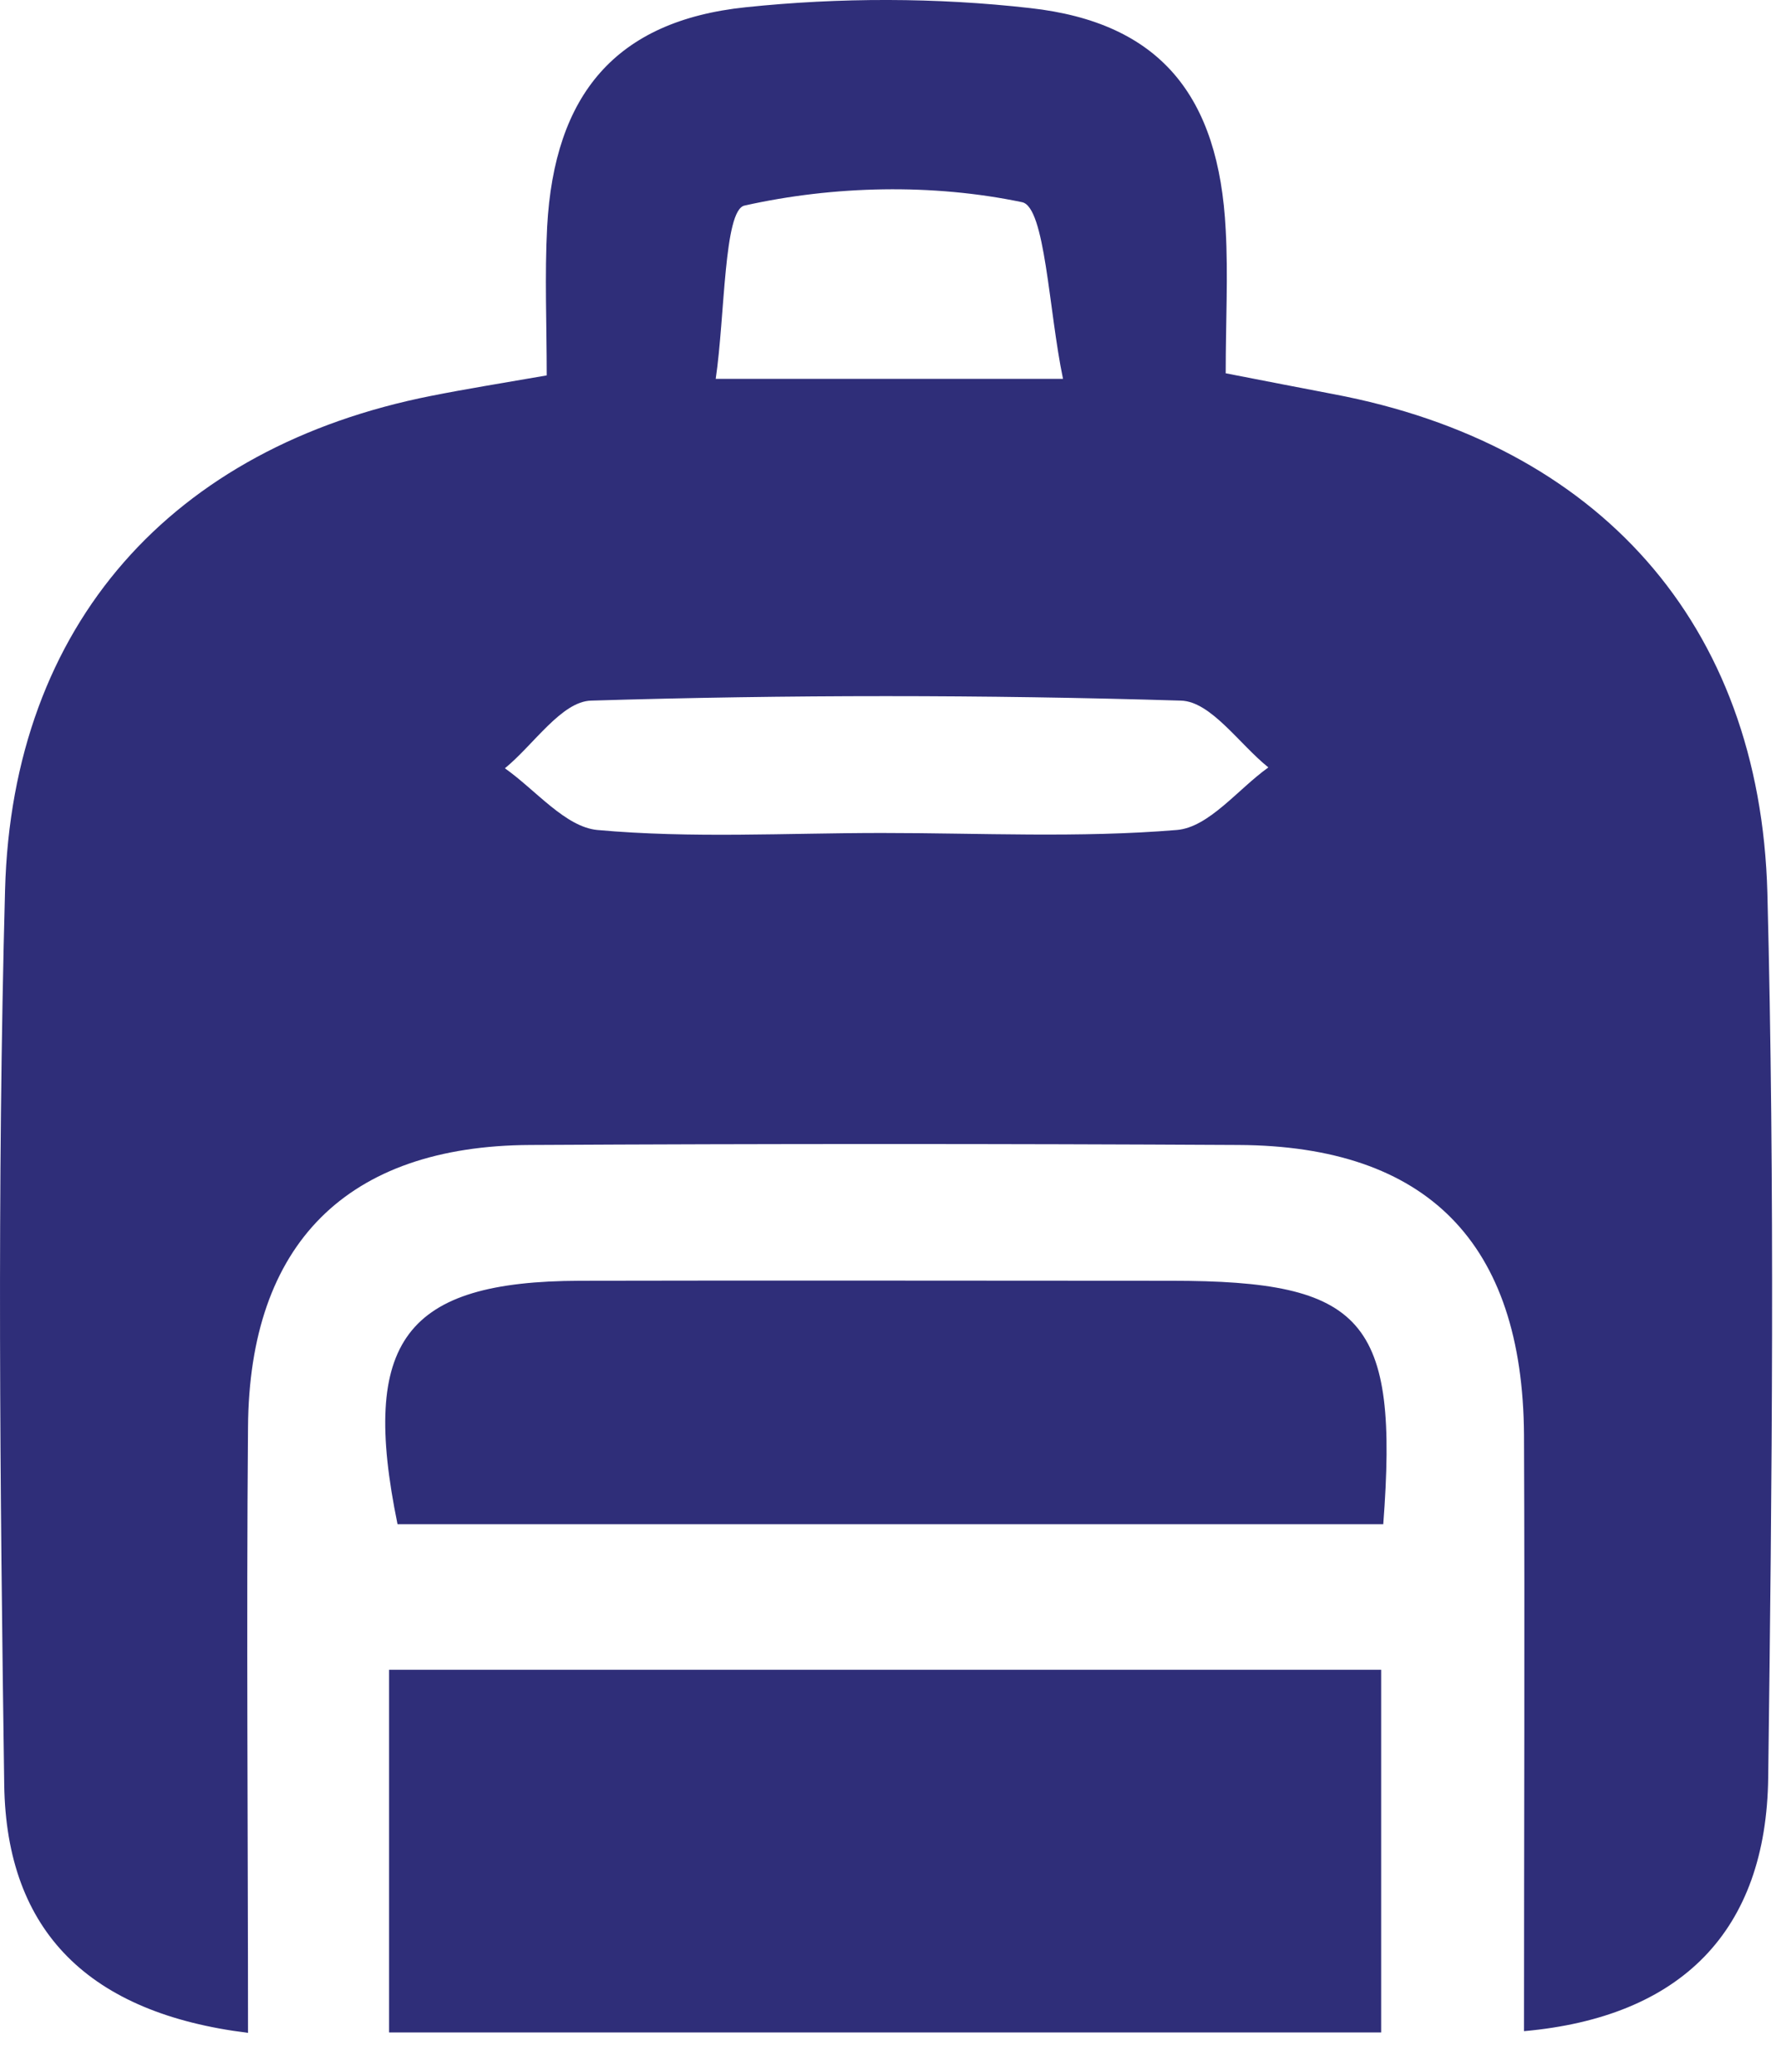 <svg width="43" height="50" viewBox="0 0 43 50" fill="none" xmlns="http://www.w3.org/2000/svg">
<path d="M13.2 9.059C13.2 7.837 13.149 6.646 13.21 5.475C13.383 2.28 14.863 0.503 18.004 0.175C20.269 -0.062 22.605 -0.062 24.87 0.195C28.012 0.544 29.43 2.311 29.593 5.547C29.654 6.646 29.593 7.755 29.593 9.008C30.593 9.203 31.388 9.357 32.194 9.511C38.57 10.713 42.497 15.027 42.671 21.549C42.854 28.657 42.783 35.775 42.691 42.883C42.65 46.611 40.579 48.676 36.795 49.015C36.795 44.208 36.815 39.411 36.795 34.625C36.764 29.992 34.459 27.651 29.899 27.63C24.207 27.599 18.504 27.599 12.802 27.63C8.375 27.651 6.018 30.013 5.988 34.44C5.947 39.298 5.988 44.167 5.988 49.056C2.172 48.584 0.153 46.632 0.102 43.068C-0 35.868 -0.072 28.667 0.122 21.477C0.295 15.048 4.172 10.785 10.415 9.552C11.241 9.388 12.067 9.255 13.2 9.059ZM21.289 20.101C23.666 20.101 26.053 20.224 28.41 20.029C29.185 19.968 29.889 19.043 30.623 18.519C29.919 17.954 29.236 16.927 28.512 16.907C23.768 16.763 19.014 16.763 14.271 16.907C13.557 16.927 12.883 17.975 12.19 18.54C12.934 19.064 13.649 19.957 14.424 20.029C16.699 20.235 18.994 20.101 21.289 20.101ZM25.665 9.142C25.319 7.488 25.237 4.992 24.676 4.879C22.513 4.427 20.136 4.478 17.974 4.961C17.474 5.074 17.505 7.621 17.28 9.142H25.665Z" fill="#2F2E79"/>
<path d="M9.394 40.294H33.346V49.046H9.394V40.294Z" fill="#2F2E79"/>
<path d="M33.397 36.782H9.598C8.69 32.355 9.782 30.917 14.005 30.907C18.759 30.896 23.522 30.907 28.276 30.907C32.938 30.907 33.775 31.831 33.397 36.782Z" fill="#2F2E79"/>
</svg>
